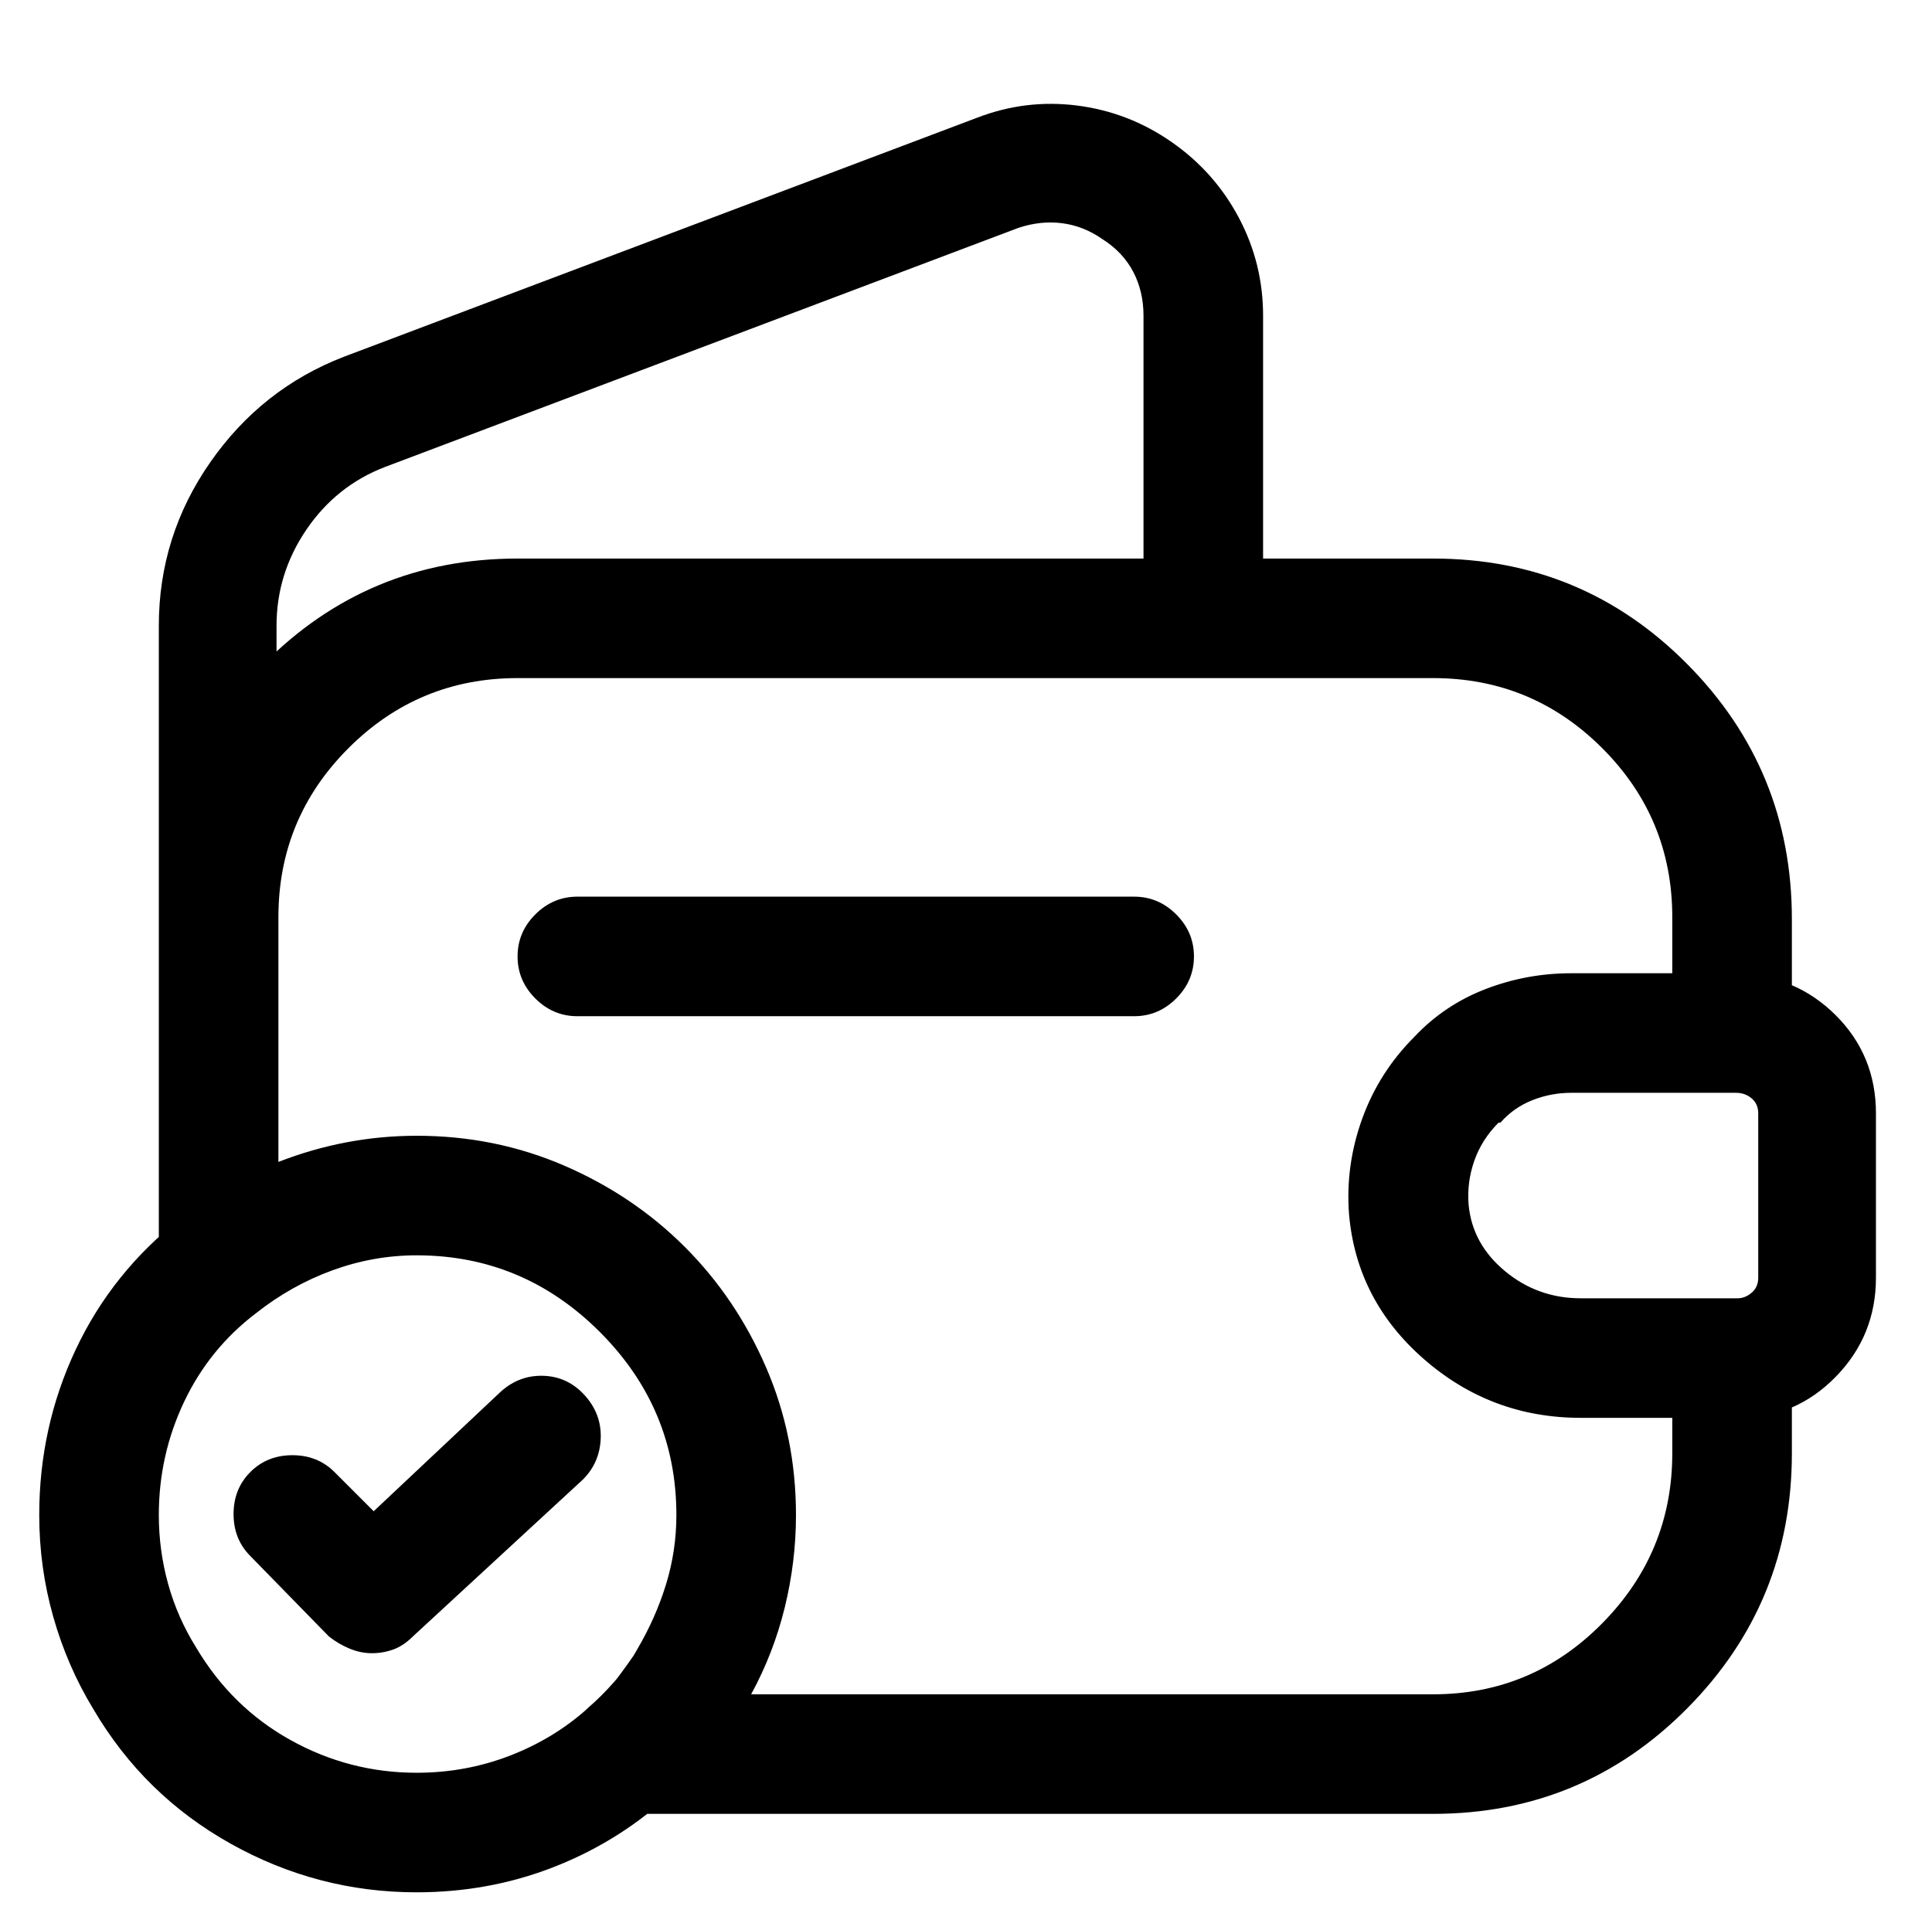 <?xml version="1.0" standalone="no"?>
<!DOCTYPE svg PUBLIC "-//W3C//DTD SVG 1.1//EN" "http://www.w3.org/Graphics/SVG/1.1/DTD/svg11.dtd" >
<svg xmlns="http://www.w3.org/2000/svg" xmlns:xlink="http://www.w3.org/1999/xlink" version="1.1" viewBox="-10 0 1034 1024">
   <path fill="currentColor"
d="M757 971h-431q-11 0 -19 -6t-12 -15q-3 -10 -0.5 -19.5t10.5 -16.5q7 -6 14 -14t12 -17q10 -17 15.5 -35t5.5 -37q0 -57 -41 -98t-98 -41q-24 0 -46 8t-41 23q-7 6 -16 7t-17 -3q-9 -4 -13.5 -12t-4.5 -17v-186q0 -80 56 -136.5t136 -56.5h490q80 0 136 56.5t56 136.5v61
q0 13 -9.5 22.5t-22.5 9.5h-86q-11 0 -21 4t-17 12h-1q-9 9 -13 20.5t-3 23.5q2 21 19.5 35.5t40.5 14.5h81q13 0 22.5 9.5t9.5 22.5v51q0 80 -56 136.5t-136 56.5v0zM392 907h365q53 0 90.5 -38t37.5 -91v-19h-49q-48 0 -84 -31.5t-40 -77.5q-2 -26 7 -51t28 -43
q17 -17 38.5 -26t45.5 -9h54v-30q0 -53 -37.5 -90.5t-90.5 -37.5h-490q-53 0 -90.5 37.5t-37.5 90.5v131q18 -7 36.5 -10.5t37.5 -3.5q42 0 79 16t64.5 43.5t43.5 64.5t16 79q0 25 -6 49.5t-18 46.5v0zM107 561q-13 0 -22.5 -9t-9.5 -23v-194q0 -48 27.5 -87.5t71.5 -56.5
l339 -128q26 -10 53.5 -6.5t50.5 19.5t36 40.5t13 52.5v162q0 13 -9.5 22.5t-22.5 9.5q-14 0 -23 -9.5t-9 -22.5v-162q0 -13 -5.5 -23.5t-16.5 -17.5q-10 -7 -21.5 -8.5t-23.5 2.5l-339 128q-26 10 -42 33.5t-16 51.5v194q1 14 -8.5 23t-22.5 9v0zM836 759q-48 0 -84 -31.5
t-40 -77.5q-2 -26 7 -51t28 -44q16 -17 38 -25.5t46 -8.5h88q32 1 53.5 22.5t21.5 52.5v88q0 31 -21.5 53t-51.5 22h-85v0zM919 585h-88q-11 0 -21 4t-17 11q-10 9 -14 21t-3 24q2 21 19.5 35.5t40.5 14.5h84q4 0 7.5 -3t3.5 -8v-88q0 -5 -3.5 -8t-8.5 -3v0zM597 544h-298
q-13 0 -22.5 -9.5t-9.5 -22.5t9.5 -22.5t22.5 -9.5h298q13 0 22.5 9.5t9.5 22.5t-9.5 22.5t-22.5 9.5zM213 1013q-53 0 -99.5 -26t-73.5 -72q-14 -23 -21.5 -49.5t-7.5 -54.5q0 -47 19.5 -88.5t56.5 -70.5q26 -21 59 -32.5t67 -11.5q42 0 79 16t64.5 43.5t43.5 64.5t16 79
q0 28 -7.5 54.5t-21.5 49.5q-8 14 -18.5 26t-22.5 22q-27 24 -61 37t-72 13v0zM213 672q-23 0 -45 8t-41 23q-25 19 -38.5 47.5t-13.5 60.5q0 19 5 37t15 34q19 32 50.5 49.5t67.5 17.5q26 0 49.5 -9t41.5 -25q9 -7 15.5 -15.5t12.5 -17.5q10 -16 15 -34t5 -37
q0 -58 -40.5 -98.5t-98.5 -40.5v0zM189 885q-6 0 -12 -2.5t-11 -6.5l-42 -43q-9 -9 -9 -22.5t9 -22.5t22.5 -9t22.5 9l21 21l68 -64q10 -9 23 -8.5t22 10.5t8.5 23t-9.5 22l-91 84q-5 5 -10.5 7t-11.5 2z" />
</svg>
